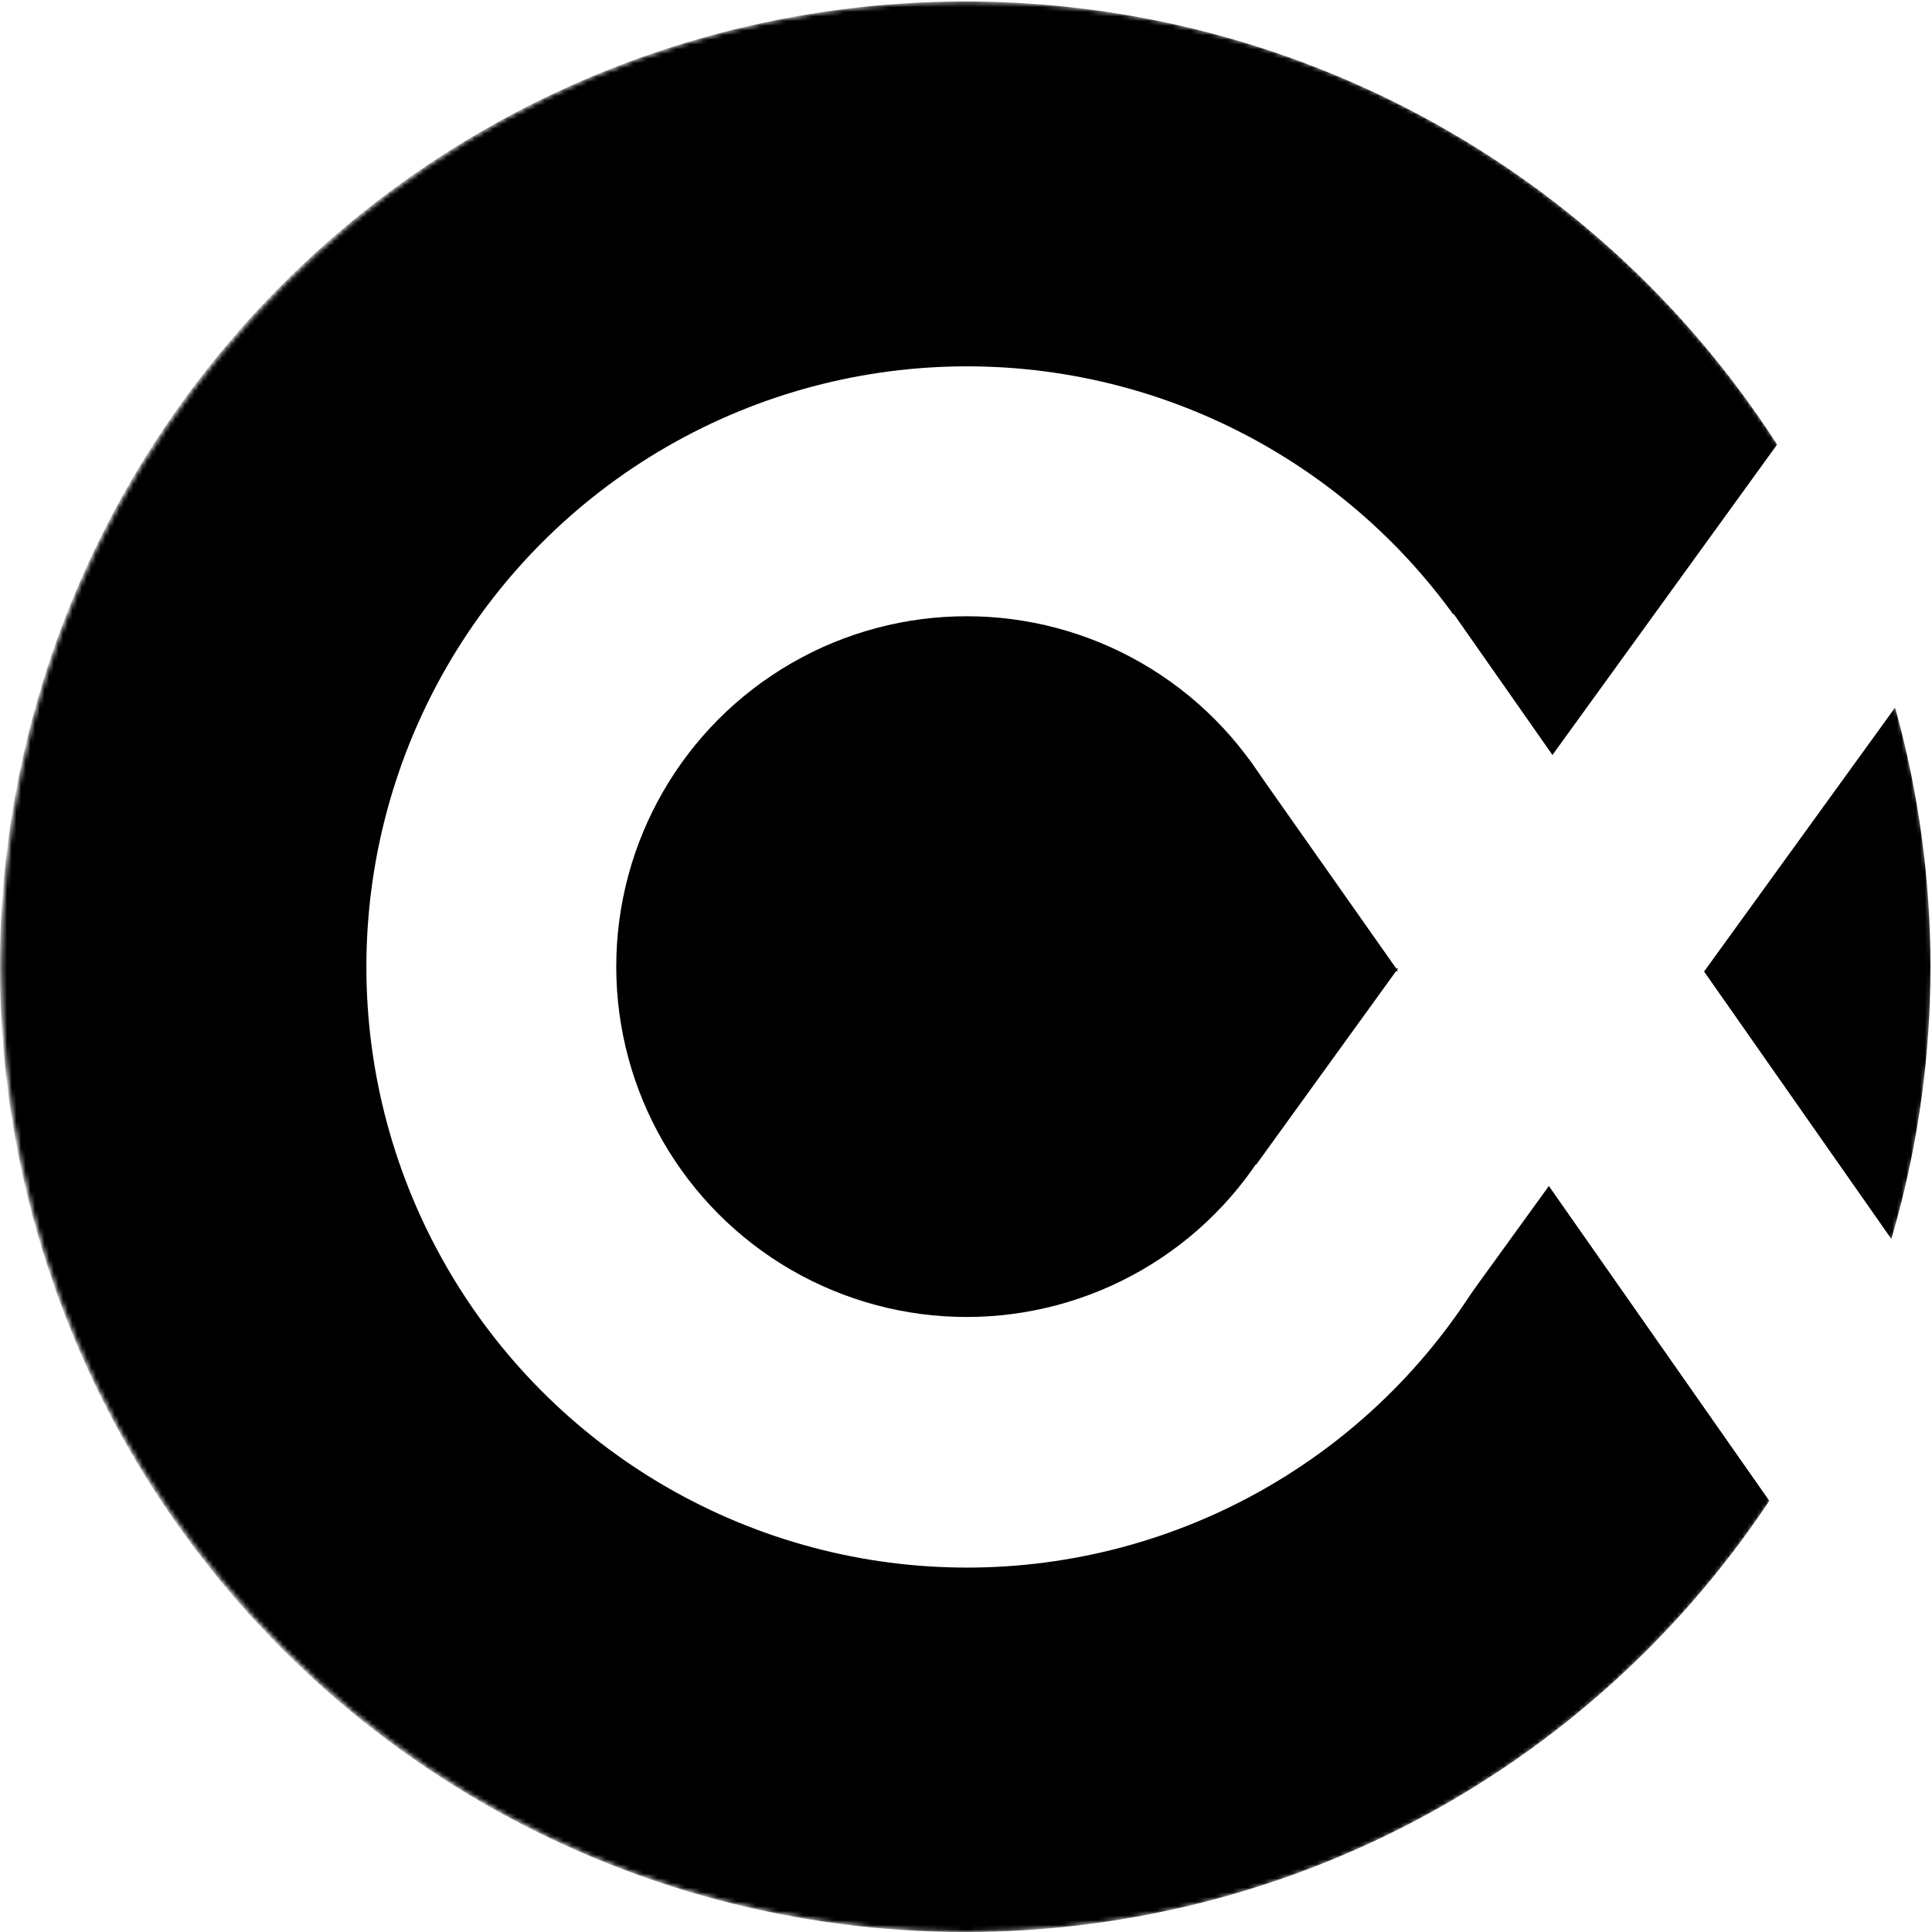 <svg width="413" height="413" viewBox="0 0 413 413" fill="none" xmlns="http://www.w3.org/2000/svg">
<mask id="mask0_649_45" style="mask-type:alpha" maskUnits="userSpaceOnUse" x="0" y="0" width="413" height="413">
<circle cx="206.65" cy="206.653" r="206.349" fill="#221133"/>
</mask>
<g mask="url(#mask0_649_45)">
<circle cx="206.325" cy="206.661" r="206.349" fill="black"/>
<circle cx="206.715" cy="206.707" r="128.395" fill="white"/>
<circle cx="206.631" cy="206.631" r="74.897" fill="black"/>
<rect x="310.727" y="131.266" width="272.075" height="53.399" transform="rotate(55 310.727 131.266)" fill="white"/>
<rect x="423.039" y="384.773" width="272.075" height="53.399" transform="rotate(-125 423.039 384.773)" fill="white"/>
<rect x="423.039" y="384.773" width="272.075" height="53.399" transform="rotate(-125 423.039 384.773)" fill="white"/>
<g filter="url(#filter0_f_649_45)">
<rect x="339.273" y="178.781" width="29.443" height="53.256" transform="rotate(45.02 339.273 178.781)" fill="black"/>
</g>
<rect x="471.387" y="59.672" width="272.075" height="53.399" transform="rotate(125.892 471.387 59.672)" fill="white"/>
<path d="M298.855 207.584L266.987 207.584L266.987 162.297L298.855 207.584Z" fill="black"/>
<path d="M298.863 207.006L266.995 207.006L268.48 249.039L298.863 207.006Z" fill="black"/>
</g>
<defs>
<filter id="filter0_f_649_45" x="255.235" y="132.414" width="151.218" height="151.203" filterUnits="userSpaceOnUse" color-interpolation-filters="sRGB">
<feFlood flood-opacity="0" result="BackgroundImageFix"/>
<feBlend mode="normal" in="SourceGraphic" in2="BackgroundImageFix" result="shape"/>
<feGaussianBlur stdDeviation="23.183" result="effect1_foregroundBlur_649_45"/>
</filter>
</defs>
</svg>
